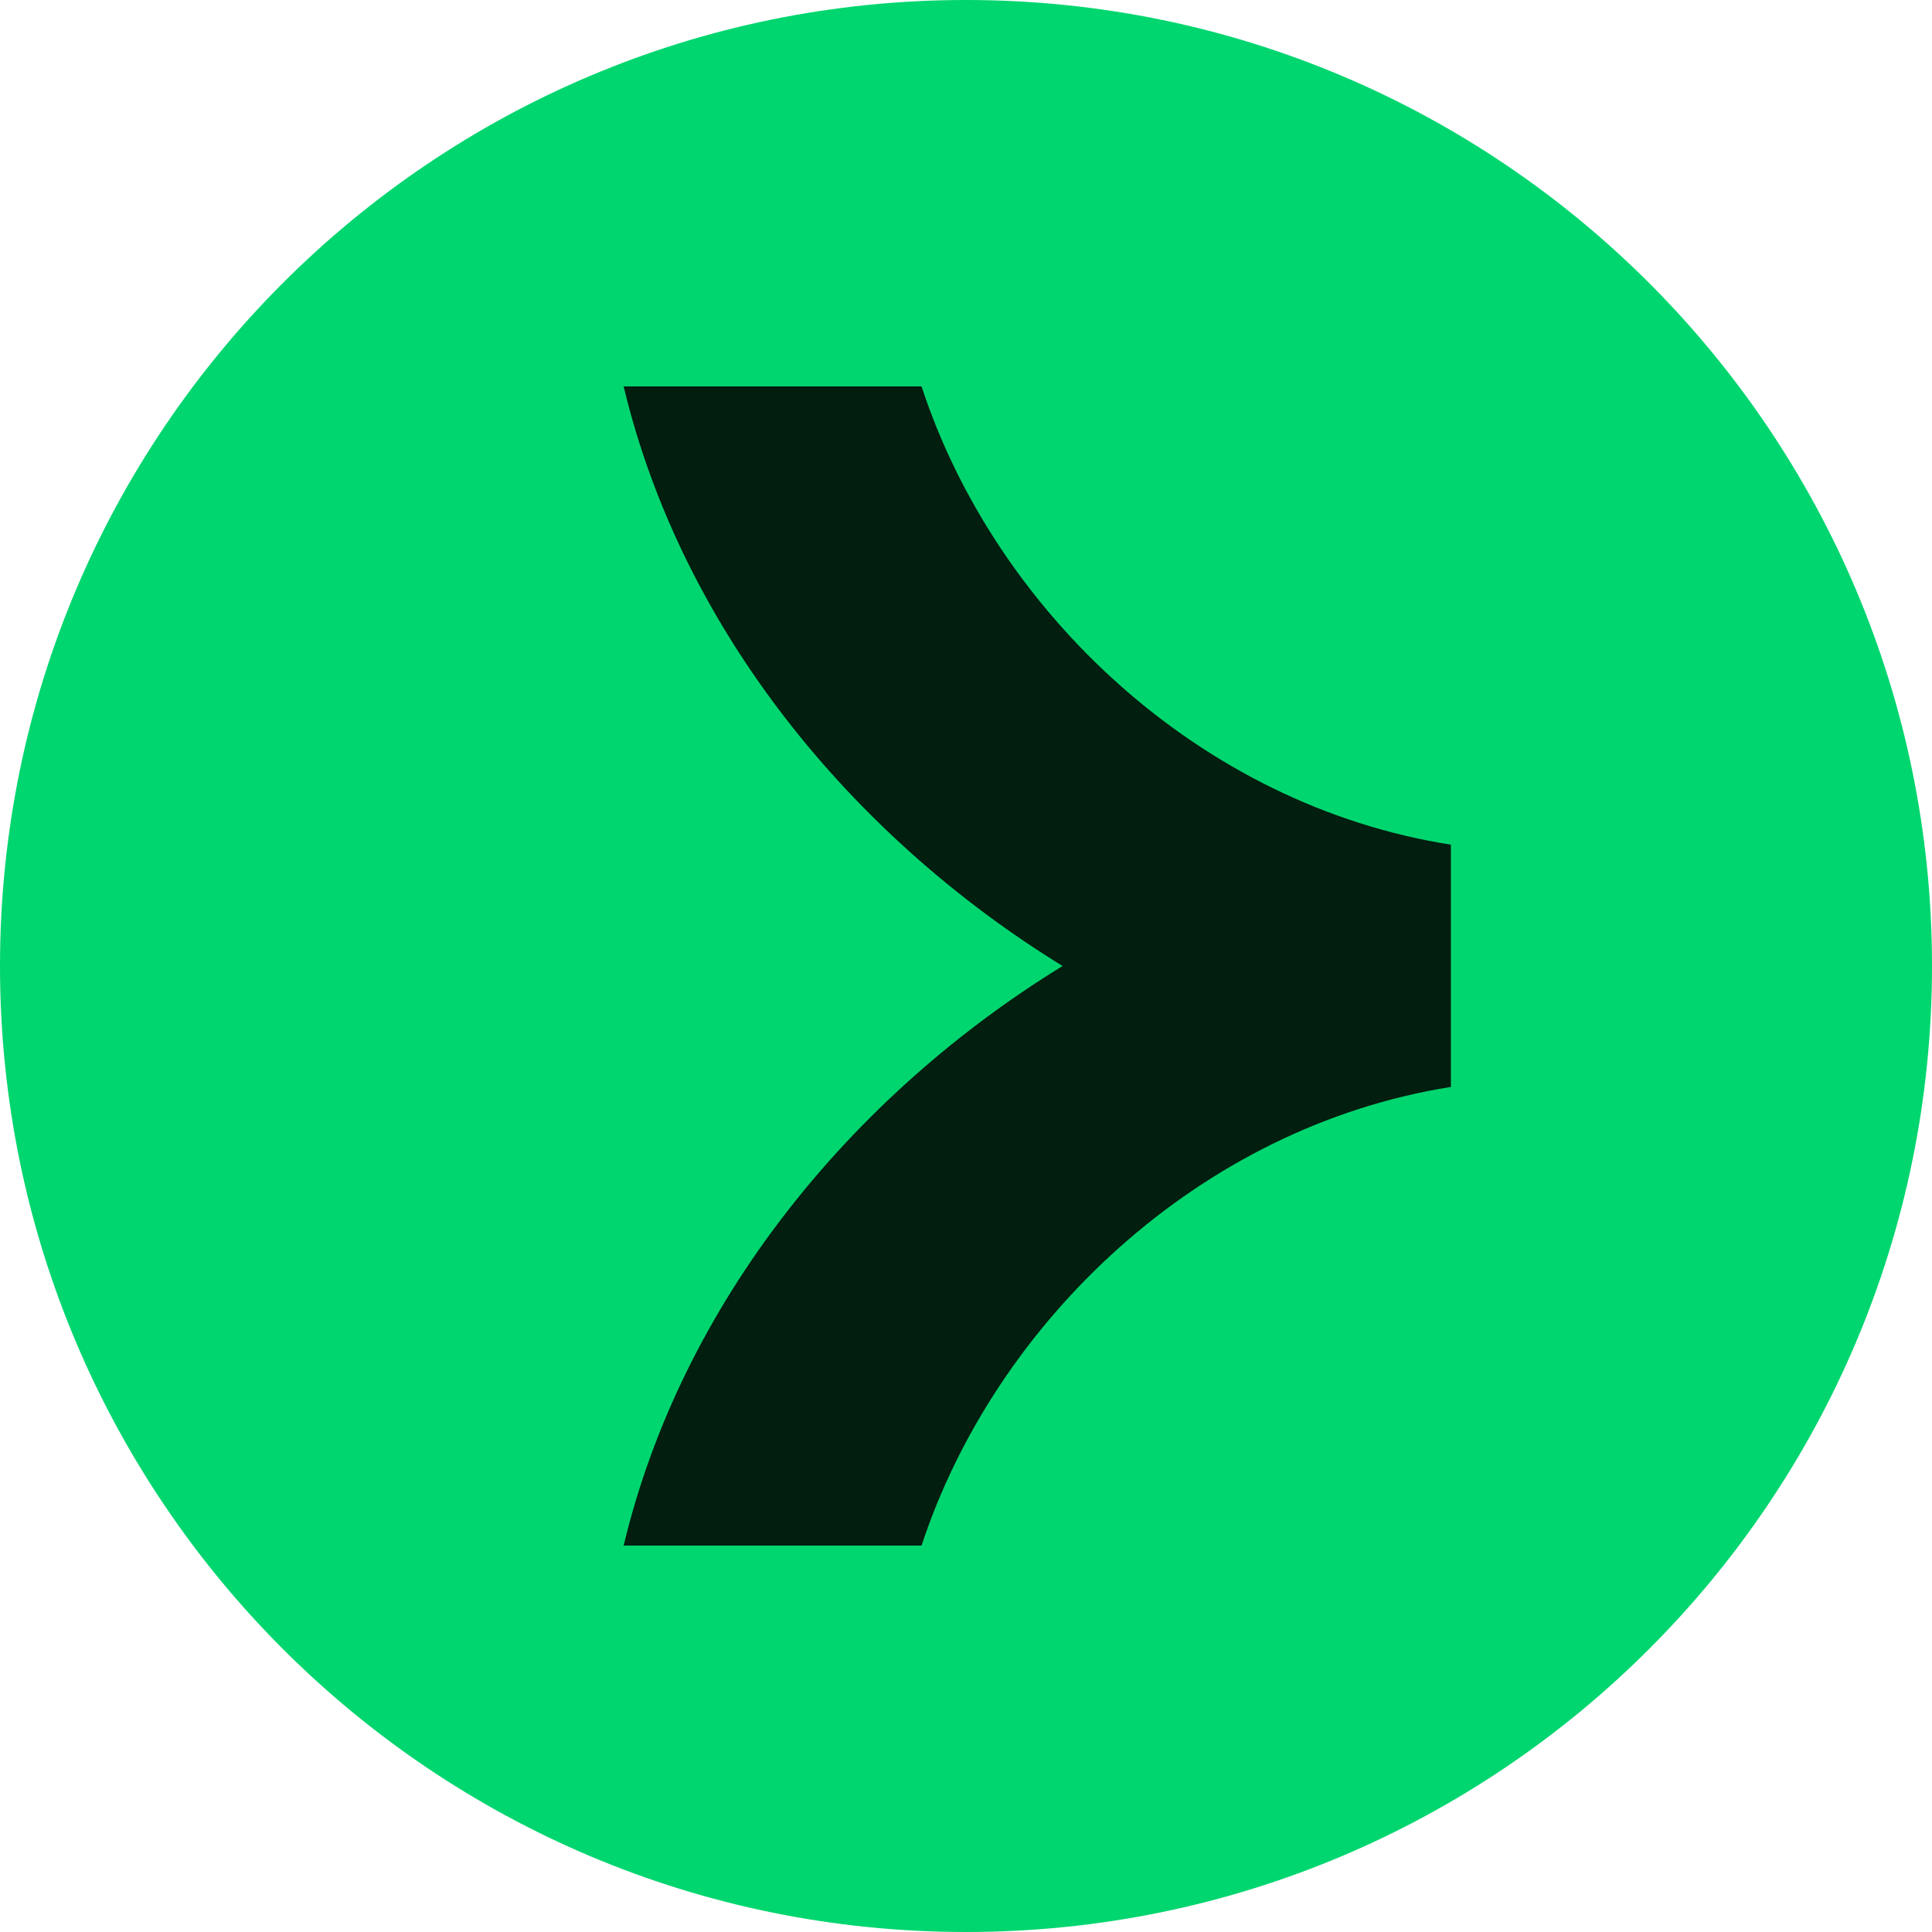 <?xml version="1.0" encoding="UTF-8" standalone="yes"?>
<svg width="96" height="96" viewBox="0 0 96 96" fill="none" version="1.2" baseProfile="tiny-ps" xmlns="http://www.w3.org/2000/svg">
  <title>bimi-svg-tiny-12-ps</title>
  <path d="M48 96C74.51 96 96 74.51 96 48C96 21.49 74.51 0 48 0C21.49 0 0 21.49 0 48C0 74.51 21.49 96 48 96Z" fill="#00D66F"/>
  <path d="M45.791 19.2H30.988C33.868 31.239 42.278 41.53 52.799 48C42.259 54.471 33.868 64.762 30.988 76.8H45.791C49.459 65.664 59.615 55.987 72.095 54.01V41.971C59.596 40.013 49.439 30.336 45.791 19.2Z" fill="#011E0F"/>
</svg>
